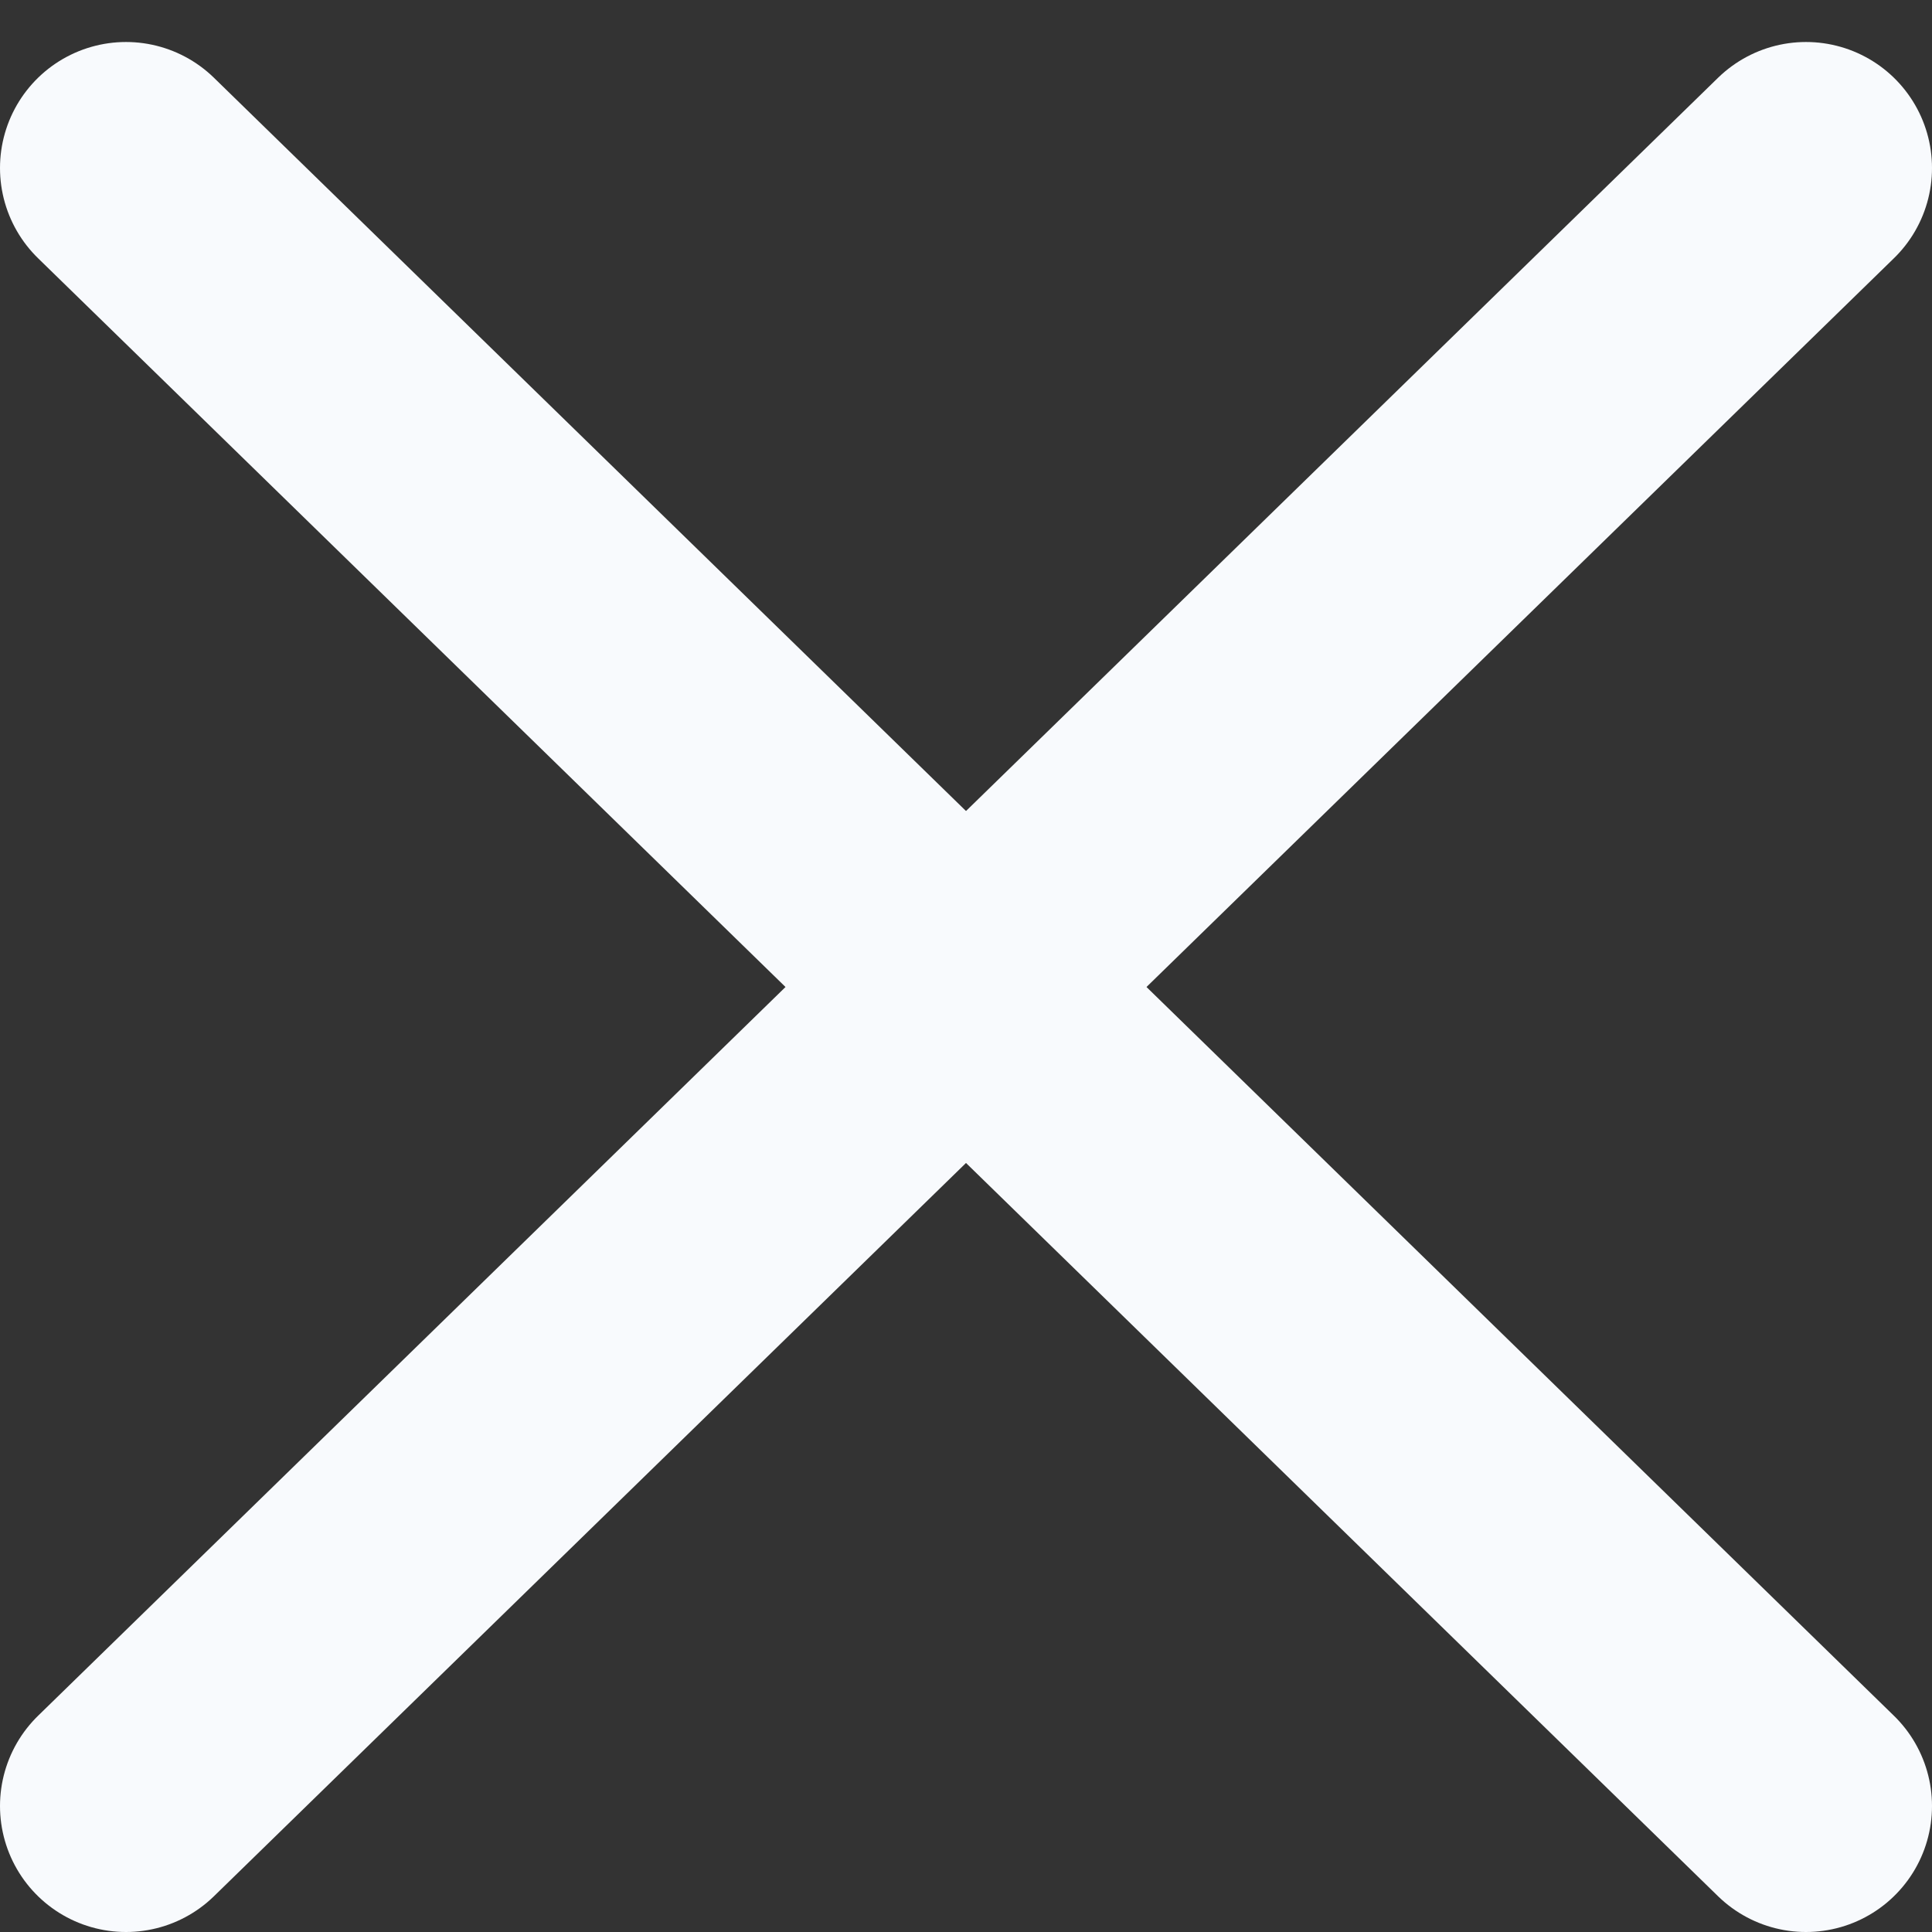 <?xml version="1.0" encoding="UTF-8"?>
<svg width="23px" height="23px" viewBox="0 0 23 23" version="1.1" xmlns="http://www.w3.org/2000/svg" xmlns:xlink="http://www.w3.org/1999/xlink">
    <rect x="0" y="0" width="23" height="23" fill="#333333" stroke="none"/>
    <!-- Generator: Sketch 52.4 (67378) - http://www.bohemiancoding.com/sketch -->
    <title>close</title>
    <desc>Created with Sketch.</desc>
    <g id="0.0-Homepage" stroke="none" stroke-width="1" fill="none" fill-rule="evenodd" stroke-linecap="round">
        <g id="Navigation" transform="translate(-278, -37)" stroke="#F8FAFD" stroke-width="3">
            <g id="close" transform="translate(279, 39)">
                <path d="M0.5,0 L20.5,19.5" id="Line-3"></path>
                <path d="M0.5,0 L20.5,19.5" id="Line-3" transform="translate(10.5, 10) scale(-1, 1) translate(-10.5, -10) "></path>
            </g>
        </g>
    </g>
</svg>